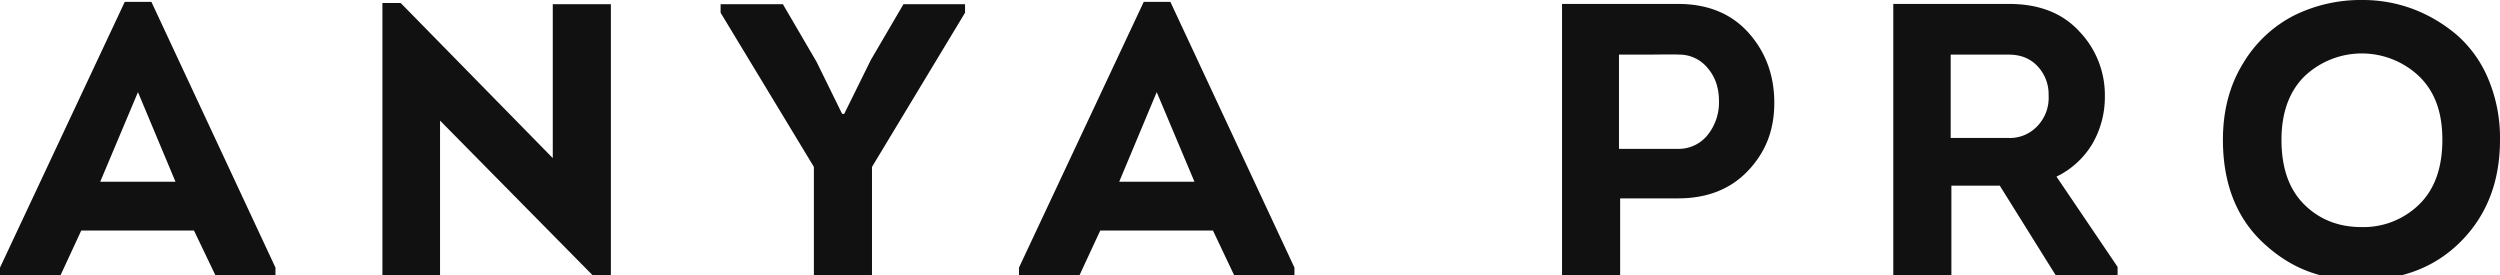 <?xml version="1.0" encoding="UTF-8"?> <svg xmlns="http://www.w3.org/2000/svg" id="Layer_1" data-name="Layer 1" width="1080" height="119" viewBox="0 0 1080 119"> <g> <path d="M83.8,99.6H35.1l-9,19.4H0v-3.4L53.9.8H65.4L119,115.6V119H93.1ZM59.6,39.8,43.3,78.5H75.8Z" style="fill: #111"></path> <path d="M256.4,119.3,190.1,52.1V119H165.2V1.3h7.9l65.7,67V1.8h25.1V119.3Z" style="fill: #111"></path> <path d="M363.8,49.2h.9l11.5-23.3L390.3,1.8h26.6V5.5L376.7,72.1V119H351.6V72.1L311.3,5.5V1.8h26.9l14.6,25Z" style="fill: #111"></path> <path d="M524,99.6H475.3l-9,19.4H440.2v-3.4L494.1.8h11.5l53.6,114.8V119h-26ZM499.7,39.8,483.5,78.5H516Z" style="fill: #111"></path> <path d="M699.9,118.8H674.8V1.7h50.1c12.9,0,23.1,4.2,30.5,12.5s11.1,18.4,11.1,30.2-3.7,21.2-11.2,29.2-17.6,12.1-30.4,12.1h-25Zm-.5-54.5h25.5a15.9,15.9,0,0,0,12.8-6,22.4,22.4,0,0,0,4.9-14.6c0-5.7-1.6-10.5-4.9-14.3a15.7,15.7,0,0,0-12.8-5.8c0-.1-4.3-.1-12.8,0H699.4Z" style="fill: #111"></path> <path d="M888.4,76.3l26.4,39v3.5H888L863.9,80.2H843v38.6H817.9V1.7h50c12.9,0,23,3.9,30.3,11.8a39.7,39.7,0,0,1,11.1,28.3,40.1,40.1,0,0,1-5.5,20.5A36.6,36.6,0,0,1,888.4,76.3ZM842.7,59.6h25.1a16.2,16.2,0,0,0,12.5-5.3,17.6,17.6,0,0,0,4.7-13,17.6,17.6,0,0,0-4.7-12.6c-3.1-3.4-7.3-5.1-12.5-5.1H842.7Z" style="fill: #111"></path> <path d="M1080,60.4c0,17.9-5.6,32.4-16.7,43.7s-25.6,16.9-43.4,16.9-30.7-5.4-42.2-16.1-17.4-25.6-17.4-44.5q0-18.9,8.7-33A54.5,54.5,0,0,1,991,6.7,64.8,64.8,0,0,1,1020.4,0a62,62,0,0,1,22.3,4,64.5,64.5,0,0,1,19,11.4,51.7,51.7,0,0,1,13.4,19.1A65.7,65.7,0,0,1,1080,60.4Zm-94.4,0c0,12.2,3.3,21.5,9.9,28s14.8,9.7,24.8,9.7a34.4,34.4,0,0,0,24.7-9.7c6.7-6.5,10.1-15.8,10.1-28s-3.4-21-10.1-27.5a36,36,0,0,0-49.4,0C989,39.4,985.6,48.6,985.6,60.4Z" style="fill: #111"></path> </g> </svg> 